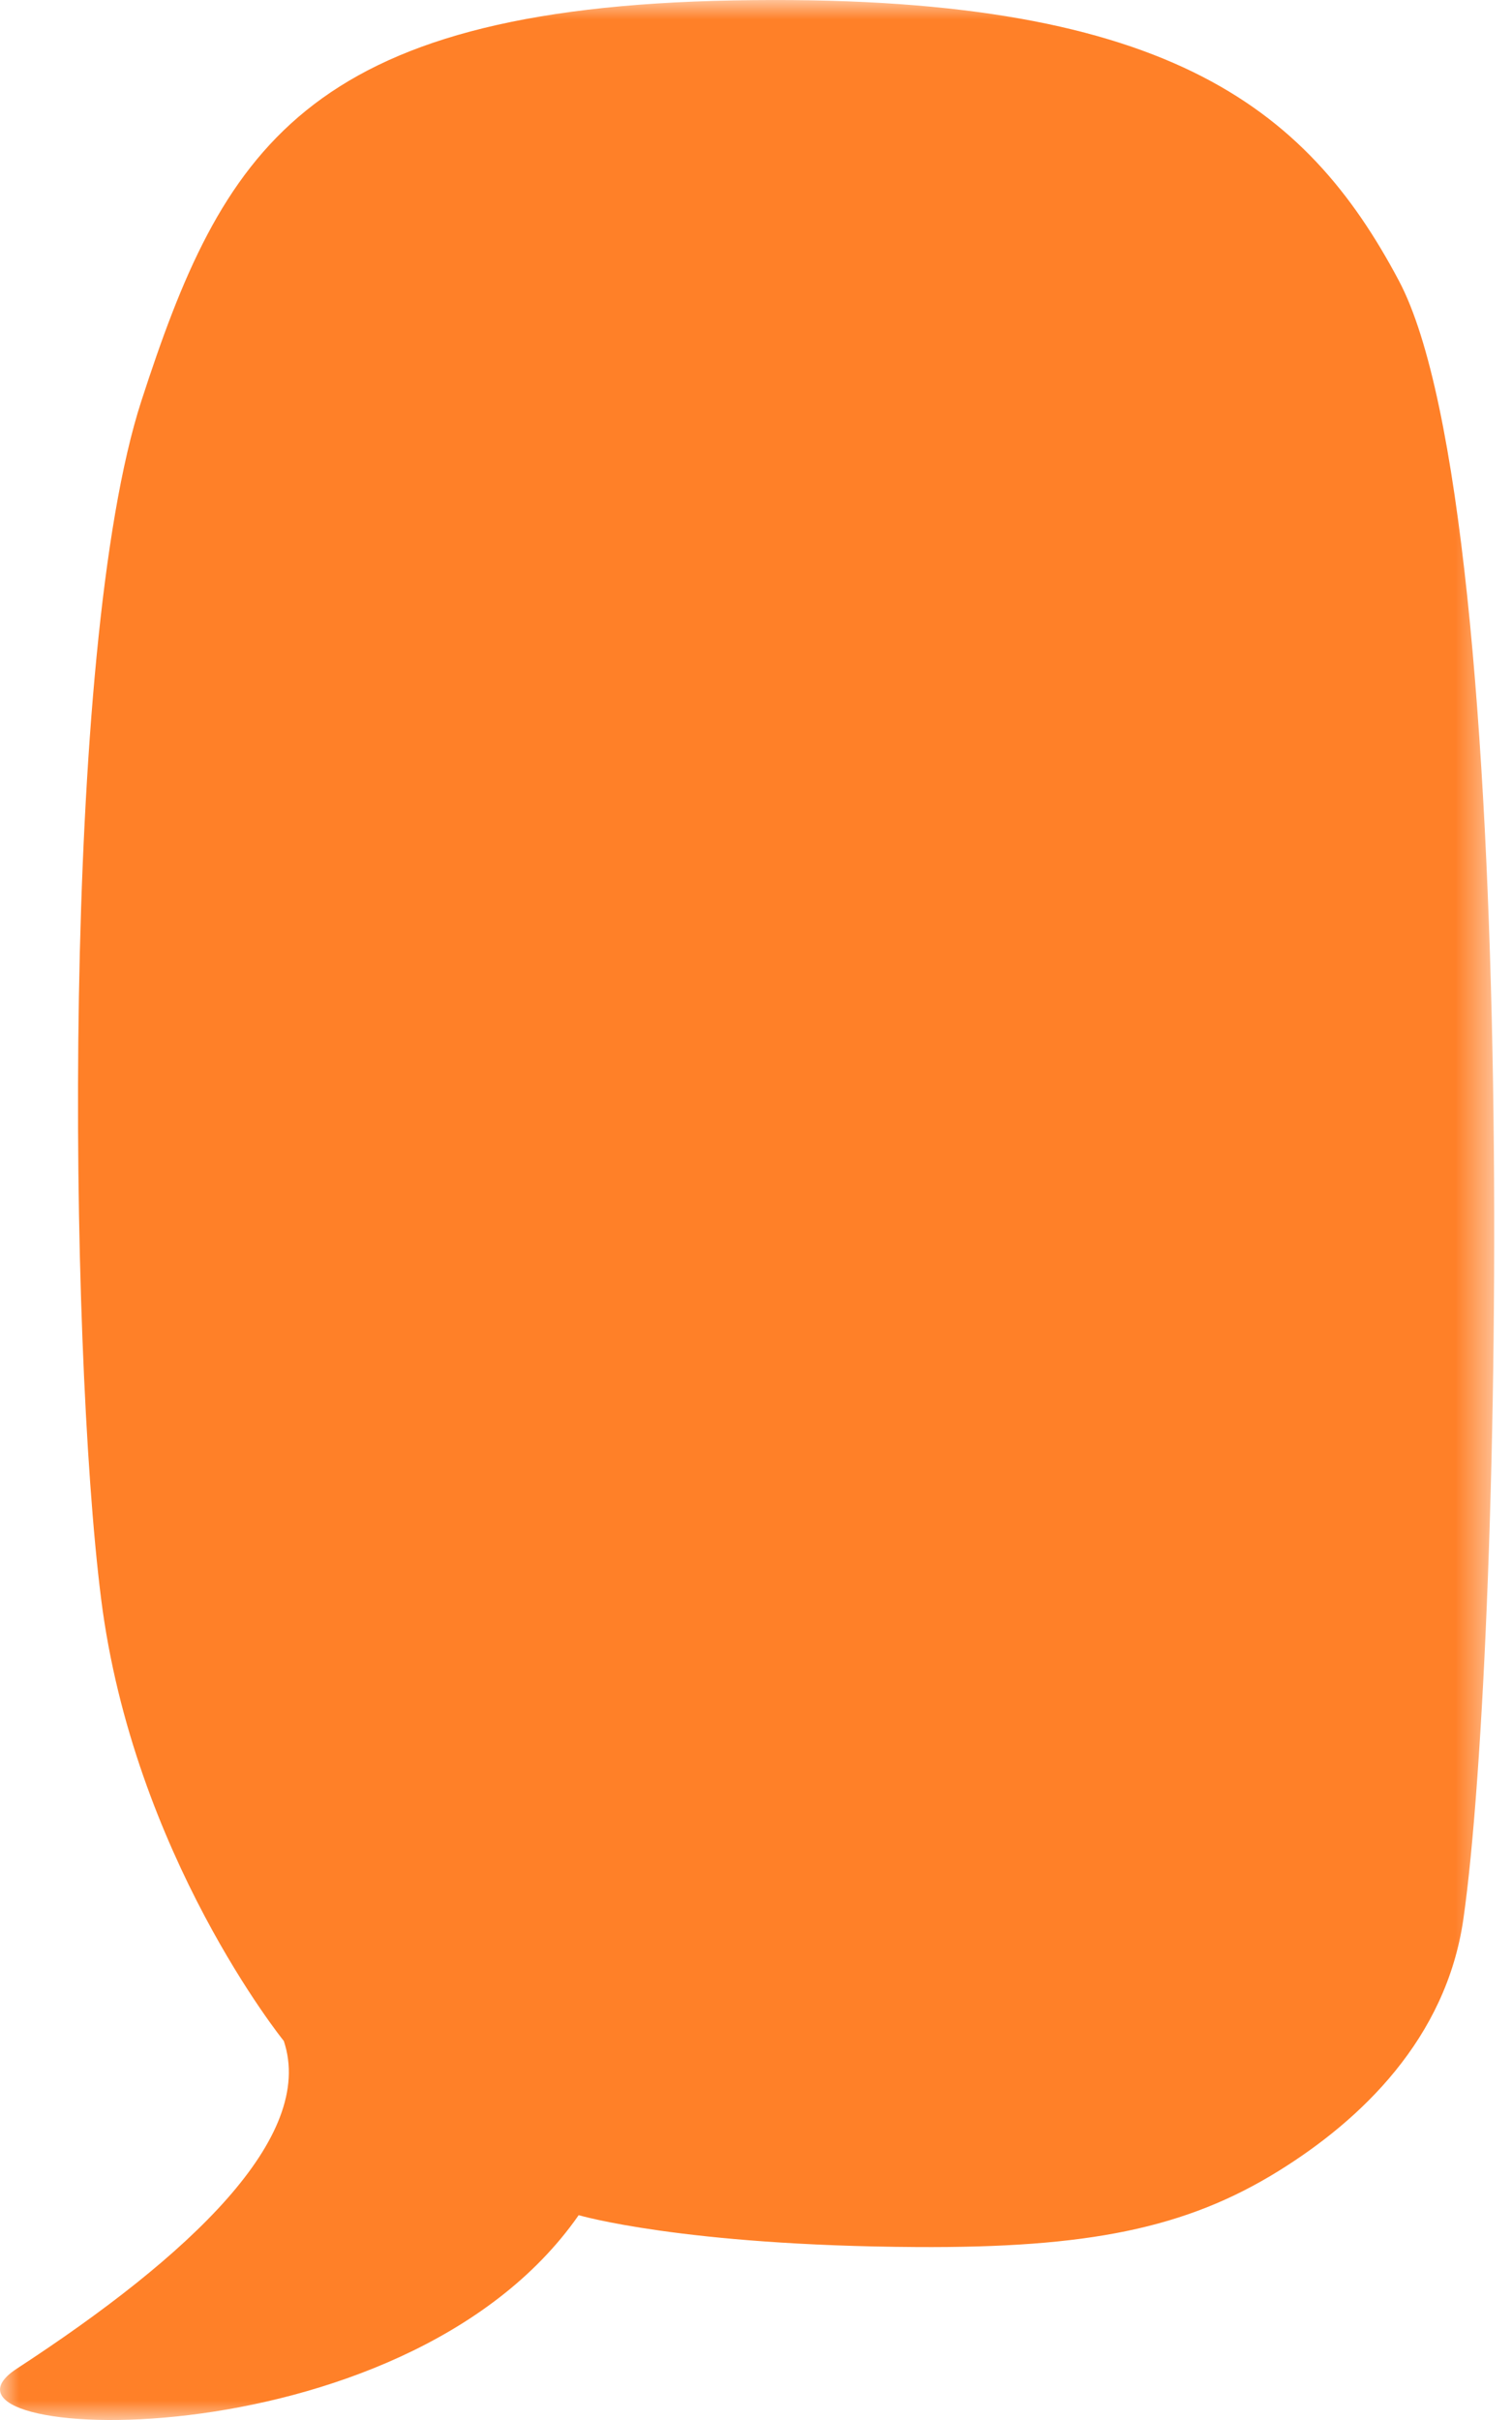 <svg xmlns="http://www.w3.org/2000/svg" xmlns:xlink="http://www.w3.org/1999/xlink" width="40" height="64" viewBox="0 0 40 64">
    <defs>
        <path id="1vianuyw6a" d="M0 0L39.529 0 39.529 64 0 64z"/>
    </defs>
    <g fill="none" fill-rule="evenodd">
        <g>
            <g>
                <g>
                    <g transform="translate(-265 -920) translate(149 520) translate(10 376) translate(106 24)">
                        <mask id="al2wdromab" fill="#fff">
                            <use xlink:href="#1vianuyw6a"/>
                        </mask>
                        <path fill="#FF8028" d="M7.508 53.976c.853 2.542-2.49 5.684-7.06 8.664-3.034 1.978 10.187 2.657 14.861-4.057 0 0 2.74.807 8.94.843 4.525.027 7.118-.49 9.57-2.008 2.18-1.35 4.439-3.497 4.895-6.668 1.07-7.447 1.59-37.11-1.706-43.325C34.552 2.796 30.804-.2 19.405.011 8.005.222 5.873 4.036 3.74 10.603 1.608 17.17 1.82 35.497 2.674 42.276c.853 6.78 4.834 11.7 4.834 11.7" mask="url(#al2wdromab)"/>
                    </g>
                </g>
            </g>
        </g>
    </g>
</svg>

